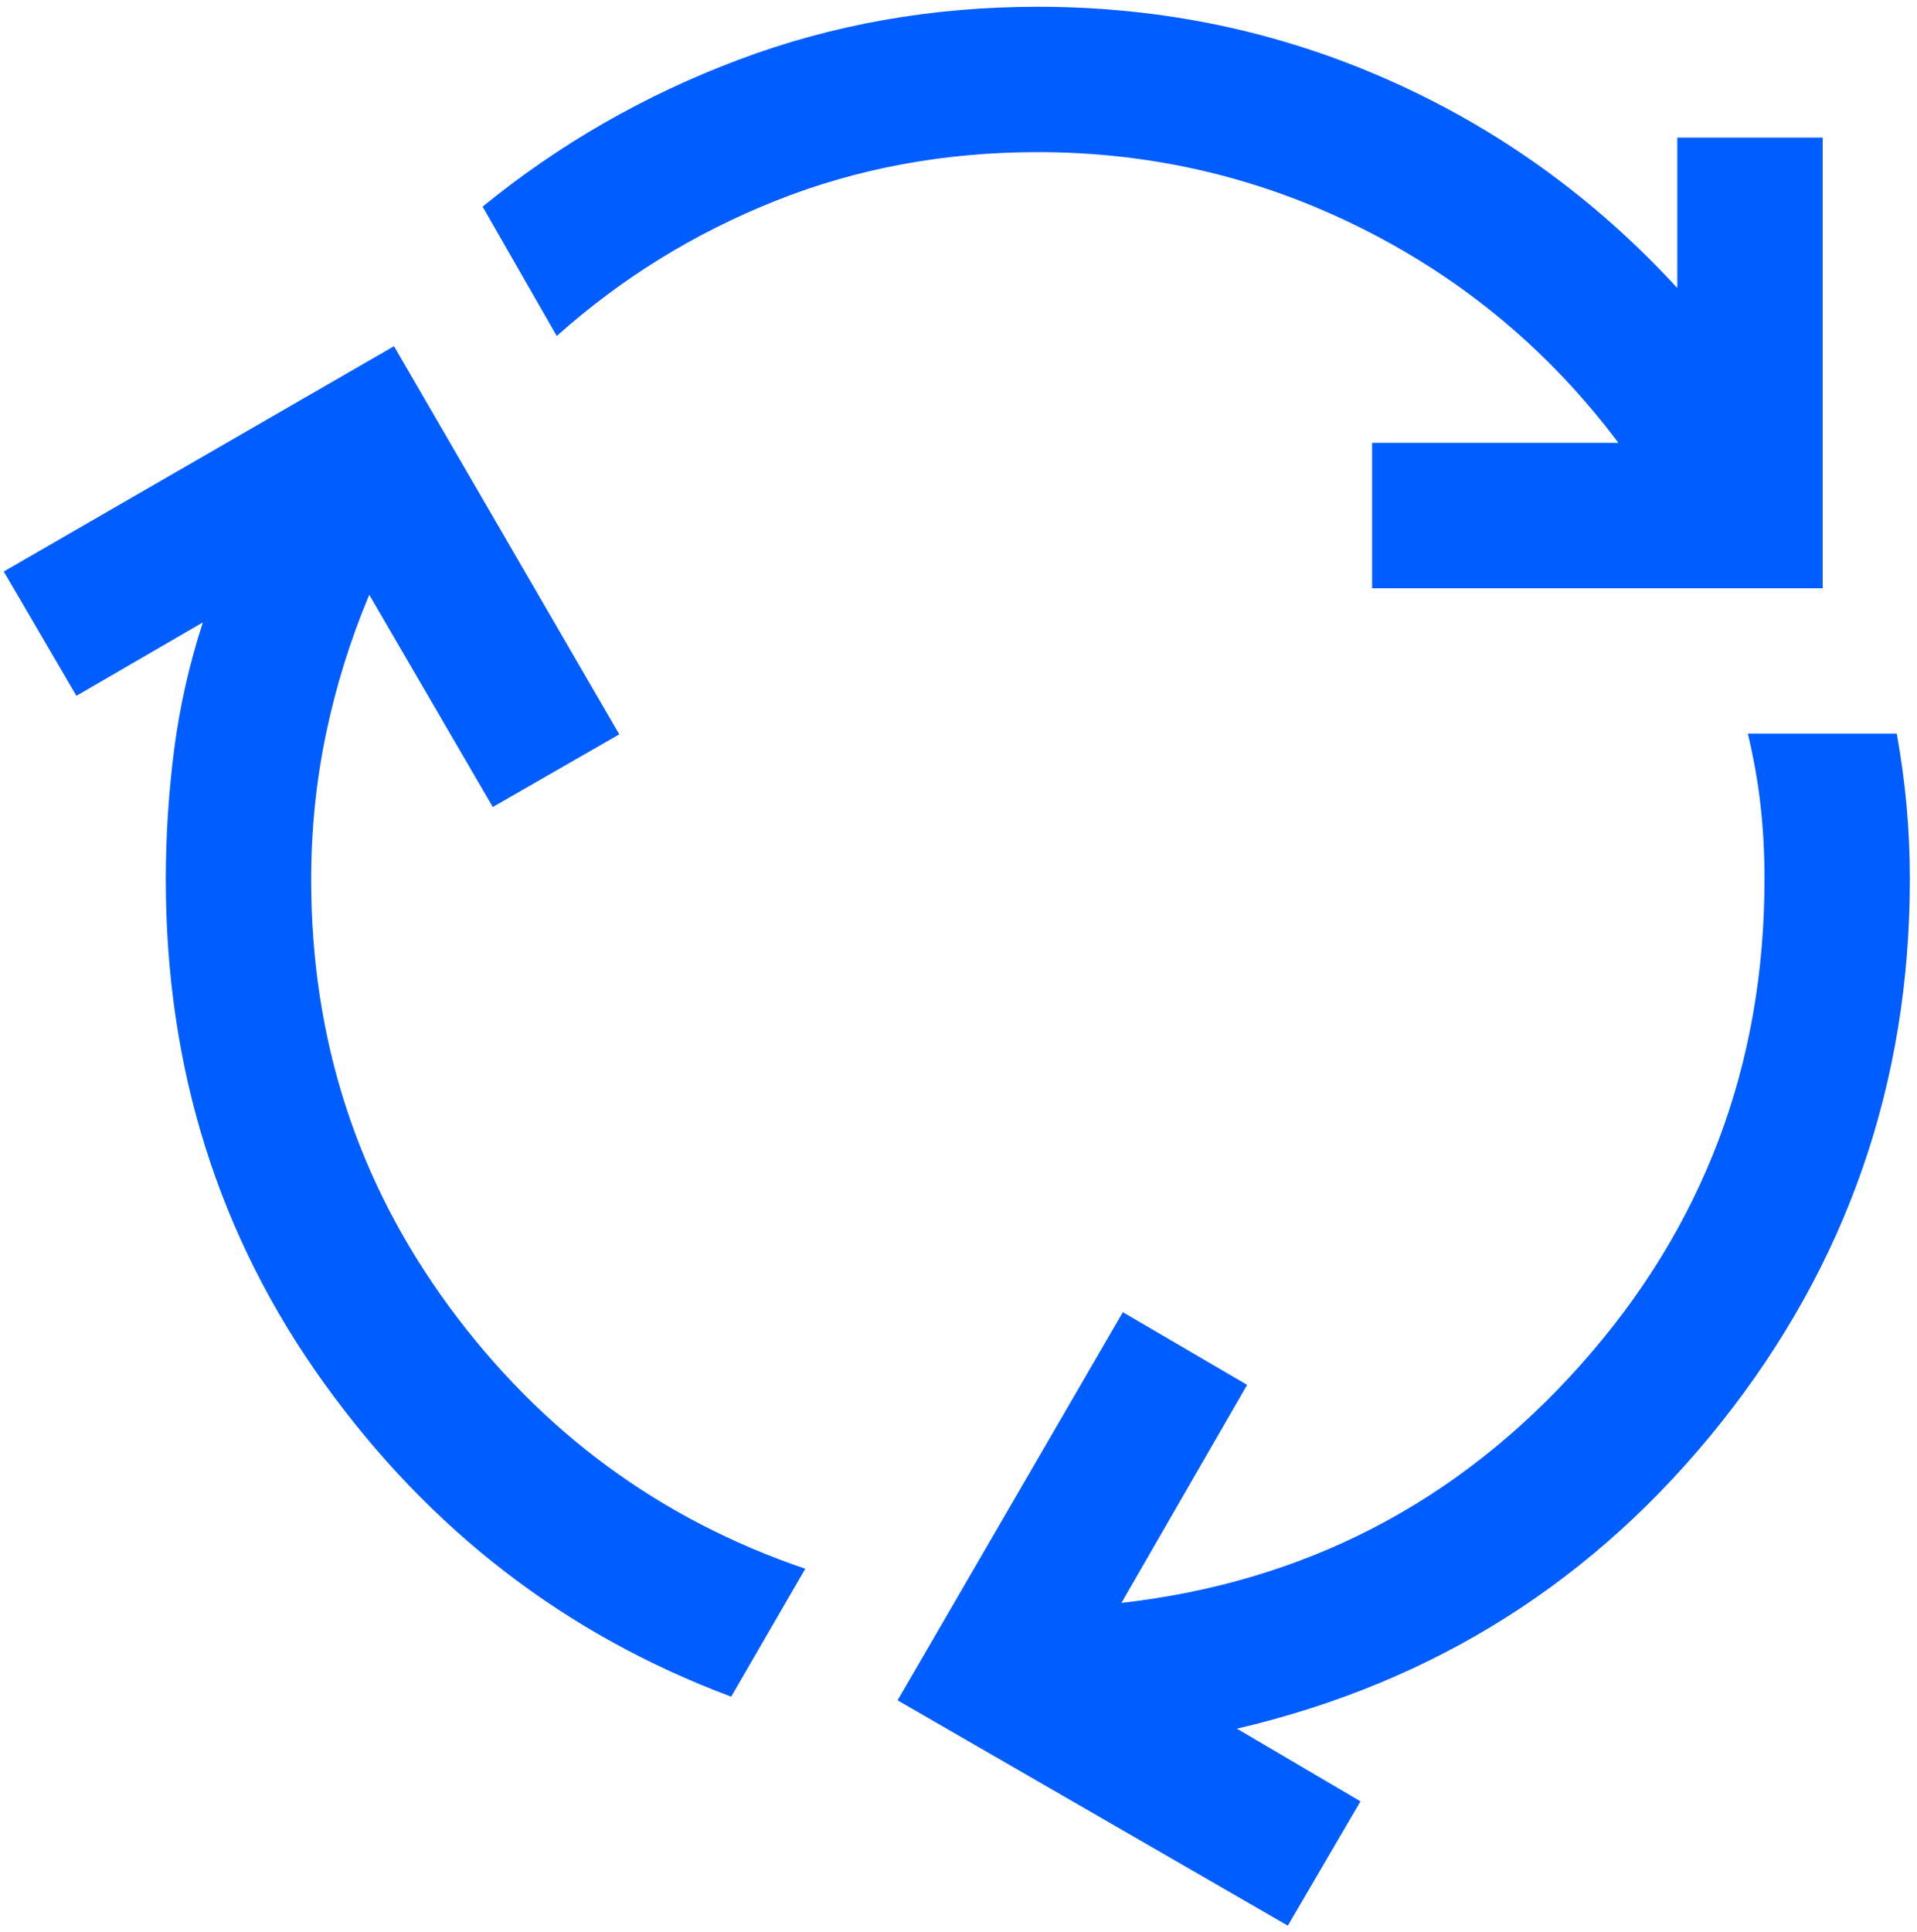 <svg xmlns="http://www.w3.org/2000/svg" width="260" height="262" viewBox="0 0 260 262" fill="none"><path d="M99.166 230.068C76.695 221.657 58.297 207.497 43.975 187.588C29.65 167.679 22.488 144.912 22.488 119.286C22.488 113.372 22.865 107.492 23.62 101.645C24.377 95.797 25.675 90.047 27.514 84.396L10.365 94.351L0.51 77.497L53.436 46.945L83.989 99.576L66.839 109.431L50.083 80.652C47.521 86.763 45.566 93.037 44.22 99.475C42.874 105.915 42.201 112.519 42.201 119.286C42.201 140.904 48.442 160.206 60.926 177.192C73.409 194.175 89.507 206.019 109.219 212.72L99.166 230.068ZM186.096 79.765V60.052H219.508C210.178 47.634 198.614 37.958 184.816 31.026C171.017 24.095 156.332 20.63 140.76 20.63C128.078 20.63 116.219 22.83 105.18 27.232C94.142 31.634 84.252 37.744 75.512 45.564L65.459 28.021C75.841 19.545 87.406 12.908 100.154 8.11C112.899 3.314 126.435 0.917 140.76 0.917C157.515 0.917 173.35 4.218 188.266 10.822C203.18 17.425 216.255 26.838 227.491 39.059V18.657H247.204V79.765H186.096ZM174.665 261.114L121.739 230.562L152.291 177.931L169.145 187.786L152.093 217.354C176.93 214.529 197.677 203.786 214.333 185.125C230.99 166.464 239.318 144.484 239.318 119.188C239.318 115.705 239.138 112.371 238.777 109.185C238.416 105.998 237.842 102.762 237.054 99.475H257.257C257.849 102.762 258.292 106.031 258.587 109.283C258.883 112.535 259.031 115.837 259.031 119.188C259.031 146.85 250.506 171.408 233.455 192.863C216.404 214.316 194.507 228.163 167.764 234.406L184.52 244.261L174.665 261.114Z" fill="#005DFF"></path></svg>